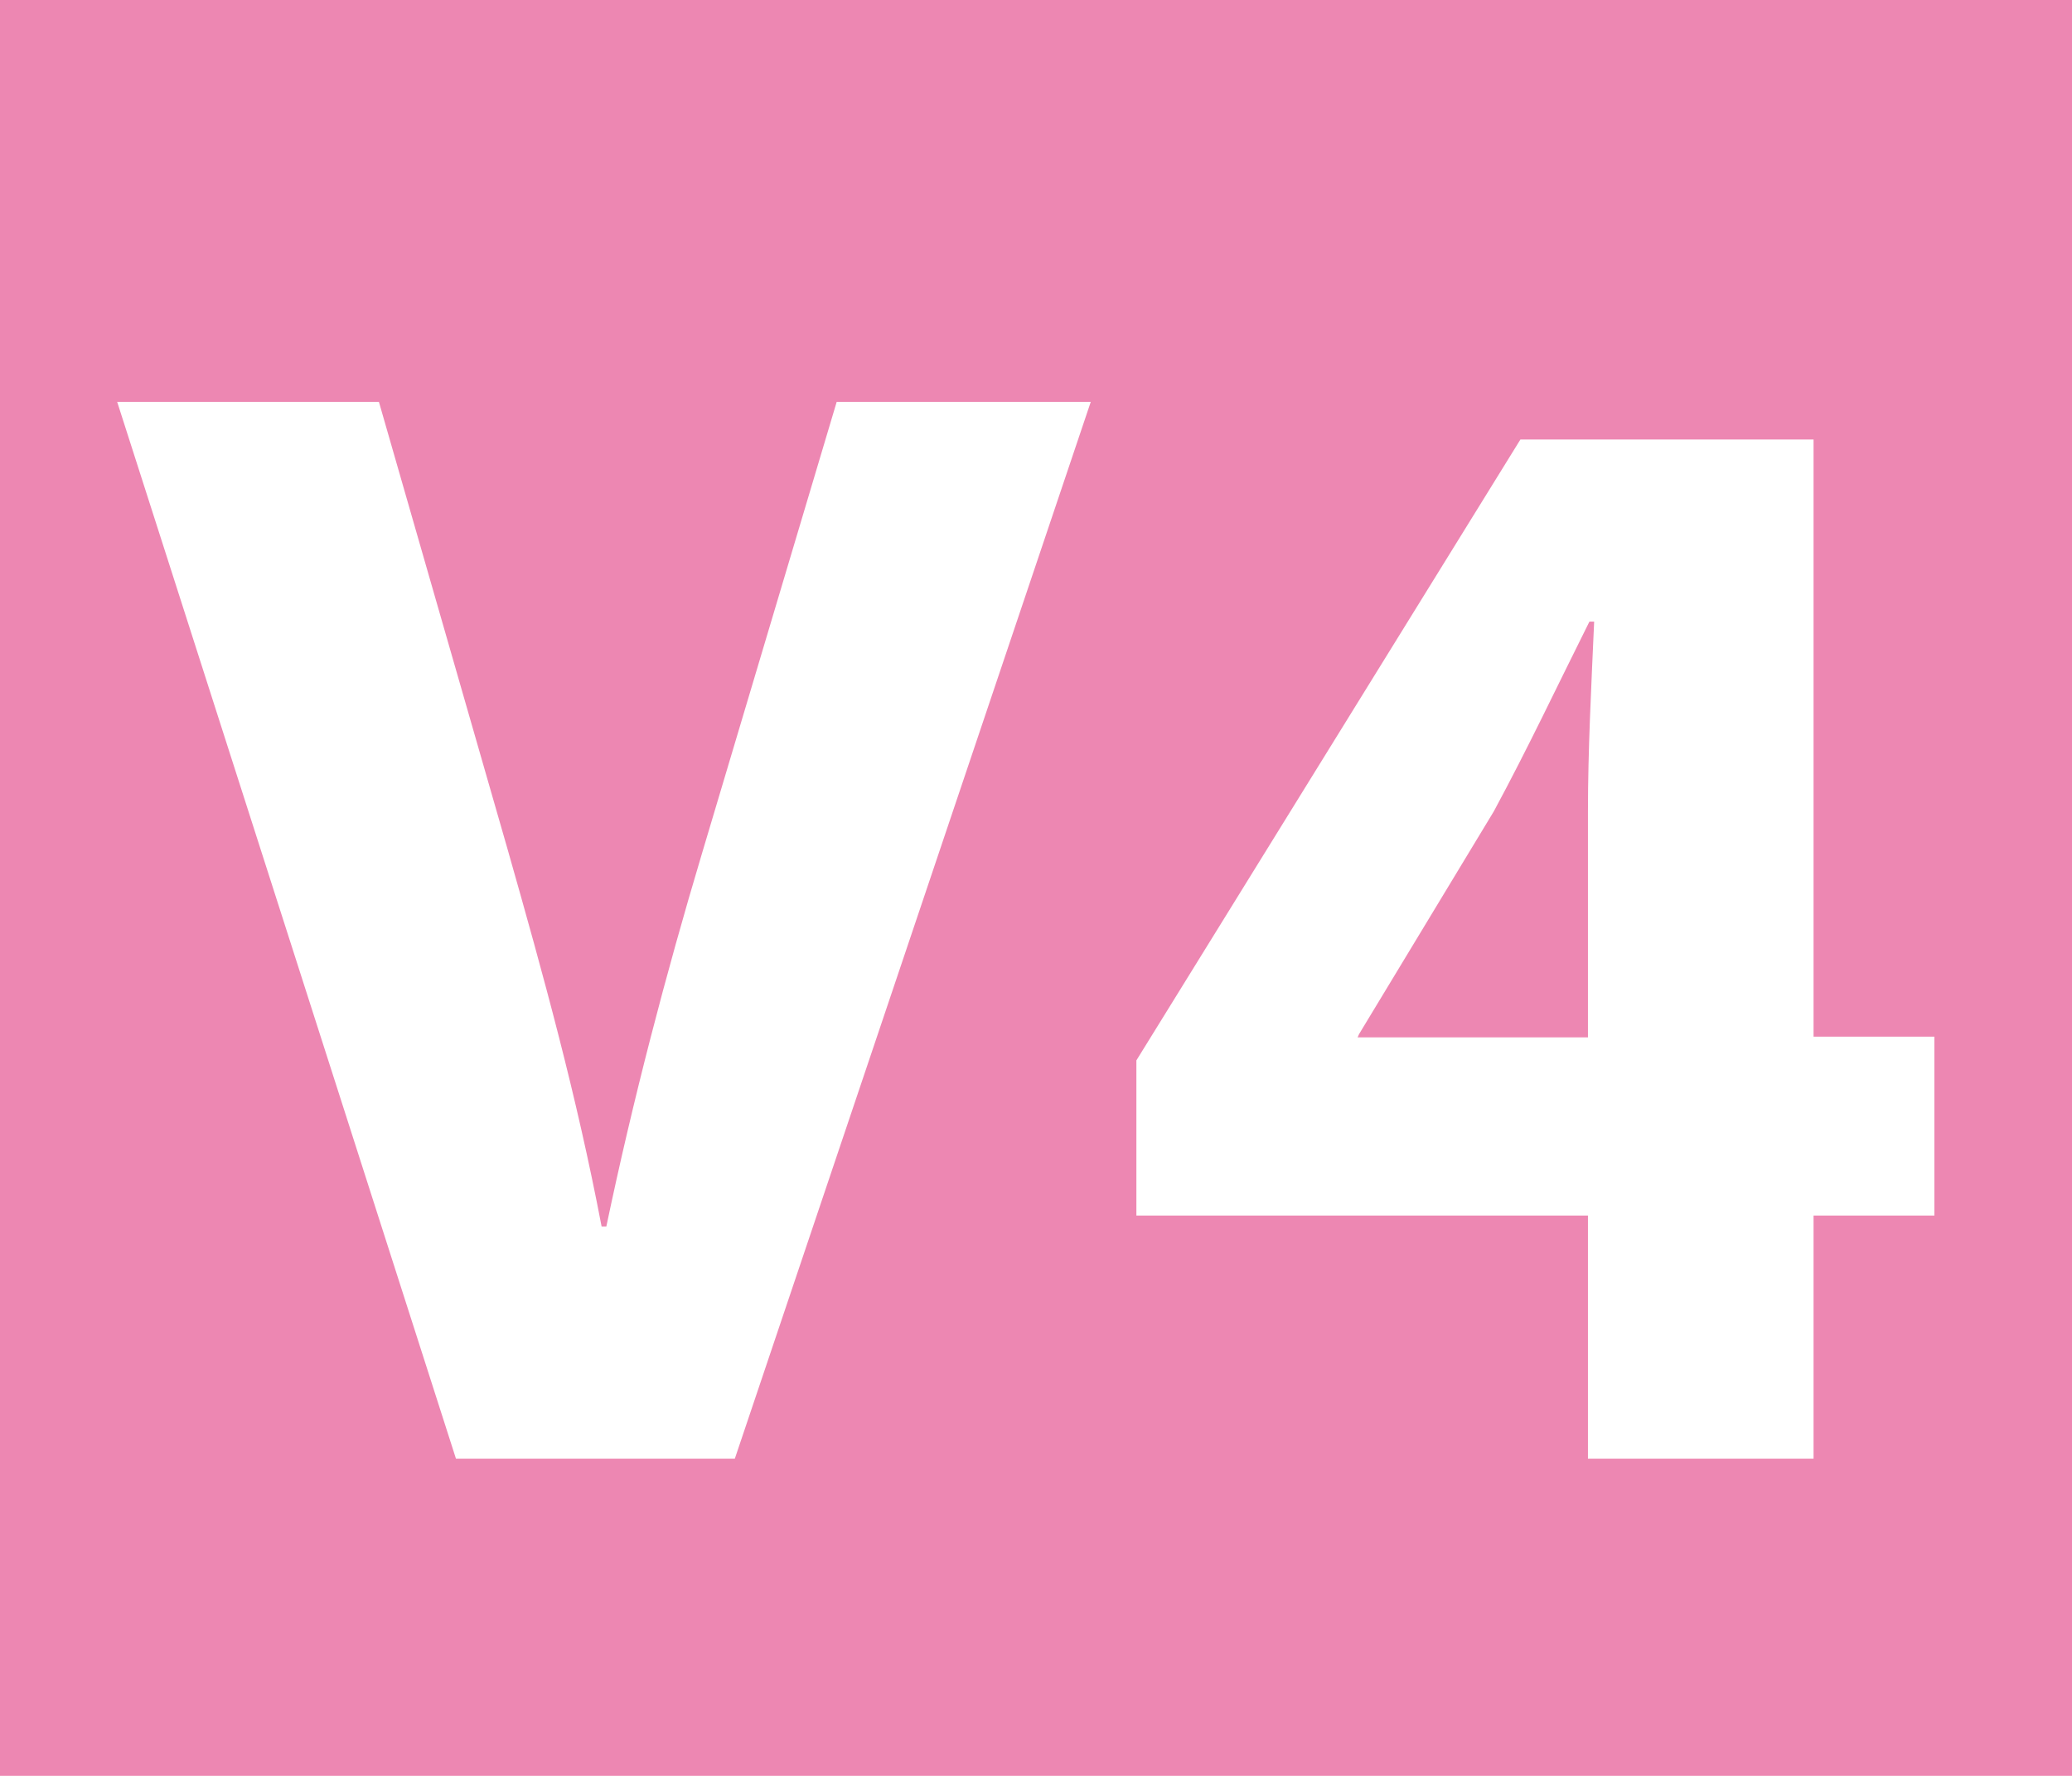 <?xml version="1.0" encoding="utf-8"?>
<!-- Generator: Adobe Illustrator 24.0.0, SVG Export Plug-In . SVG Version: 6.00 Build 0)  -->
<svg version="1.1" id="Calque_1" xmlns="http://www.w3.org/2000/svg" xmlns:xlink="http://www.w3.org/1999/xlink" x="0px" y="0px"
	 viewBox="0 0 567.6 486.5" style="enable-background:new 0 0 567.6 486.5;" xml:space="preserve">
<style type="text/css">
	.st0{fill-rule:evenodd;clip-rule:evenodd;fill:#ED87B2;}
	.st1{fill:#FFFFFF;}
</style>
<rect class="st0" width="567.6" height="486.5"/>
<g>
	<path class="st1" d="M124.9,399.6L32.1,110.1h71.7l35.2,122.4c9.9,34.8,18.9,67.4,25.8,103.5h1.3c7.3-34.8,16.3-69.1,26.2-102.2
		l36.9-123.7h69.6l-97.5,289.5H124.9z"/>
	<path class="st1" d="M435,399.6V333H311.3v-42.5l105.2-170.1h80.3v163.6h33.1v49h-33.1v66.6H435z M435,284.1v-61.8
		c0-16.7,0.9-33.9,1.7-52h-1.3c-9,18-16.7,34.4-26.2,52l-36.9,61l-0.4,0.9H435z"/>
</g>
</svg>
